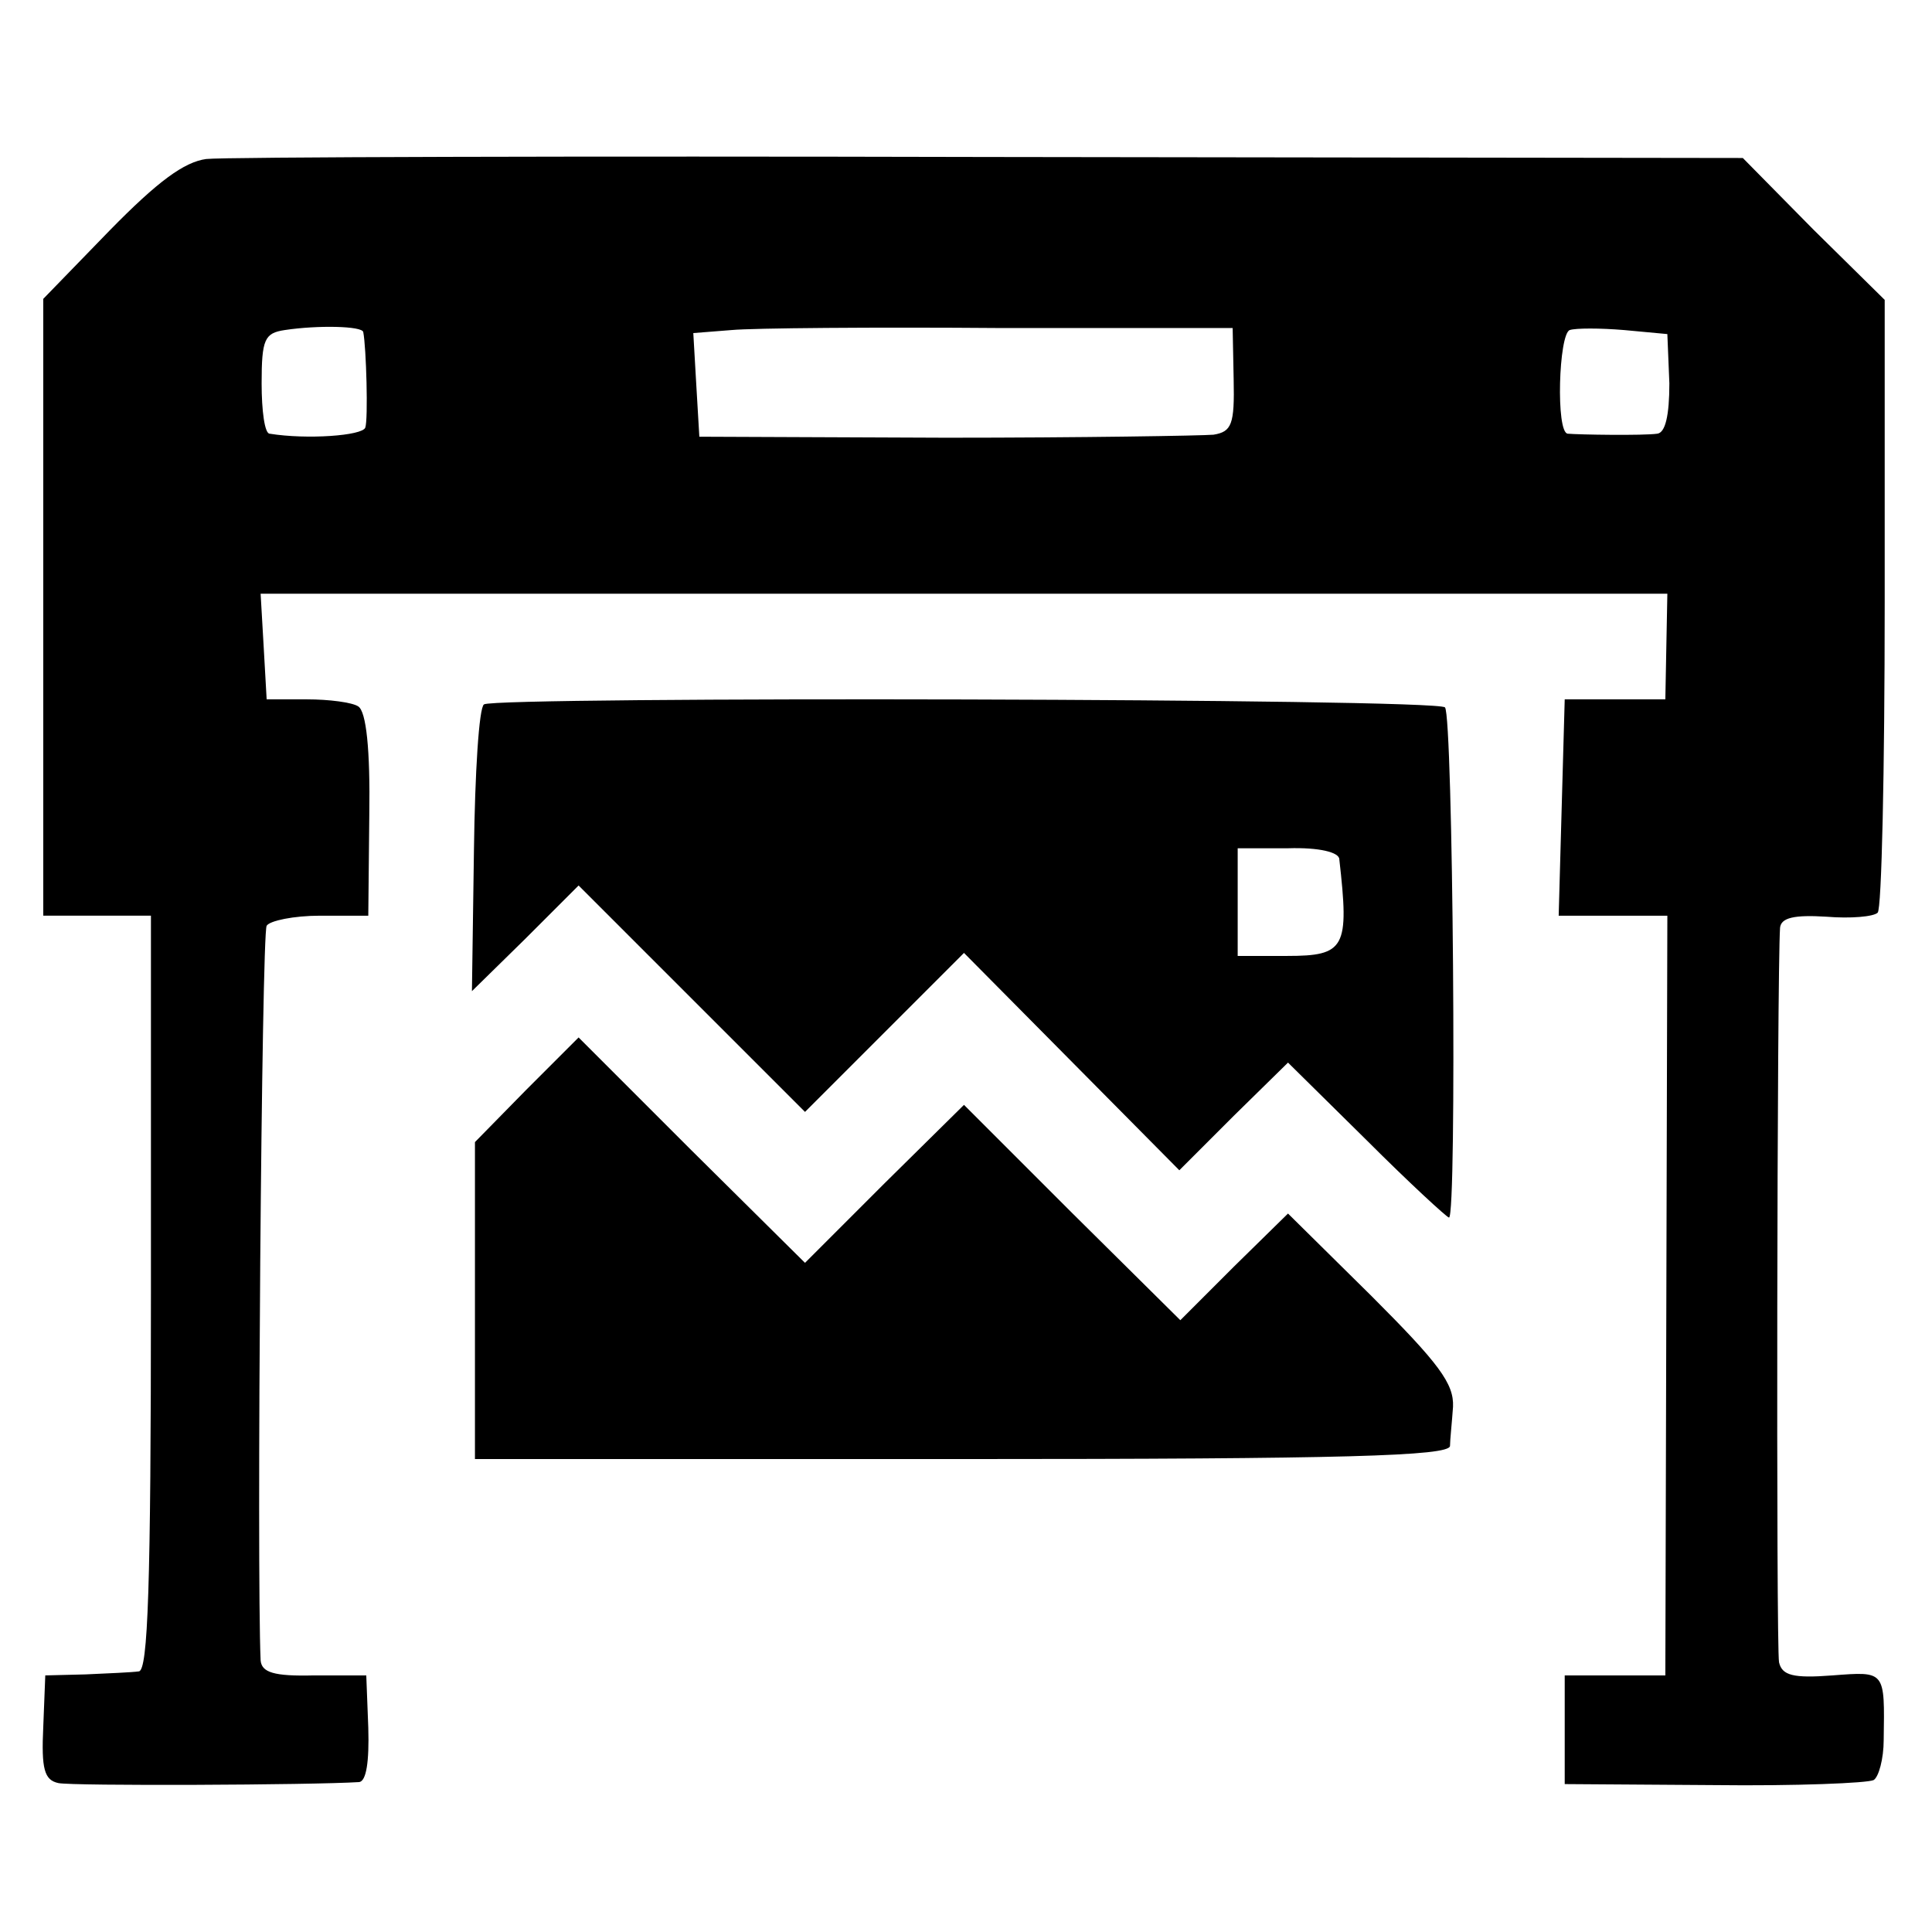 <?xml version="1.0" standalone="no"?>
<!DOCTYPE svg PUBLIC "-//W3C//DTD SVG 20010904//EN"
 "http://www.w3.org/TR/2001/REC-SVG-20010904/DTD/svg10.dtd">
<svg version="1.0" xmlns="http://www.w3.org/2000/svg"
 width="192pt" height="192pt" viewBox="0 0 192 192"
 preserveAspectRatio="xMidYMid meet">
<g transform="translate(0,192) scale(0.1,-0.1)"
fill="#000000" stroke="none">
<path d="M205 1762 c-22 -3 -48 -22 -96 -71 l-66 -68 0 -307 0 -306 53 0 54 0
0 -375 c0 -293 -3 -375 -12 -376 -7 -1 -31 -2 -53 -3 l-40 -1 -2 -51 c-2 -42
1 -53 15 -56 14 -3 252 -2 299 1 7 1 10 20 9 54 l-2 52 -52 0 c-40 -1 -52 3
-53 15 -4 90 1 722 6 730 3 5 27 10 53 10 l48 0 1 100 c1 65 -3 103 -11 108
-6 4 -29 7 -51 7 l-40 0 -3 53 -3 52 699 0 699 0 -1 -52 -1 -53 -50 0 -50 0
-3 -107 -3 -108 54 0 54 0 -1 -377 -1 -378 -50 0 -50 0 0 -54 0 -54 148 -1
c82 -1 153 2 159 5 5 3 10 21 10 40 1 69 2 68 -51 64 -39 -3 -50 0 -53 13 -3
14 -2 686 1 730 1 10 14 13 46 11 24 -2 47 0 51 4 4 3 7 142 7 308 l0 301 -71
70 -70 71 -749 1 c-411 1 -761 0 -778 -2z m156 -172 c3 -15 5 -87 2 -95 -3 -8
-58 -12 -95 -6 -5 0 -8 23 -8 50 0 44 3 50 23 53 33 5 77 4 78 -2z m865 -47
c1 -45 -2 -52 -20 -55 -12 -1 -131 -3 -266 -3 l-245 1 -3 51 -3 52 38 3 c21 2
142 3 268 2 l230 0 1 -51z m433 -4 c0 -32 -4 -49 -12 -50 -14 -2 -78 -1 -89 0
-12 1 -9 99 2 103 6 2 30 2 54 0 l43 -4 2 -49z"/>
<path d="M481 1220 c-5 -3 -9 -68 -10 -145 l-2 -140 53 52 53 53 112 -112 113
-113 79 79 79 79 107 -108 107 -108 54 54 54 53 78 -77 c42 -42 80 -77 82 -77
8 0 4 499 -4 507 -8 9 -943 11 -955 3z m850 -154 c10 -88 6 -96 -52 -96 l-49
0 0 53 0 54 50 0 c31 1 51 -4 51 -11z"/>
<path d="M523 837 l-51 -52 0 -157 0 -158 484 0 c380 0 484 3 485 13 0 6 2 24
3 39 1 23 -14 43 -81 110 l-83 82 -54 -53 -53 -53 -108 107 -107 107 -79 -78
-79 -79 -113 112 -112 112 -52 -52z"/>
</g>
</svg>
